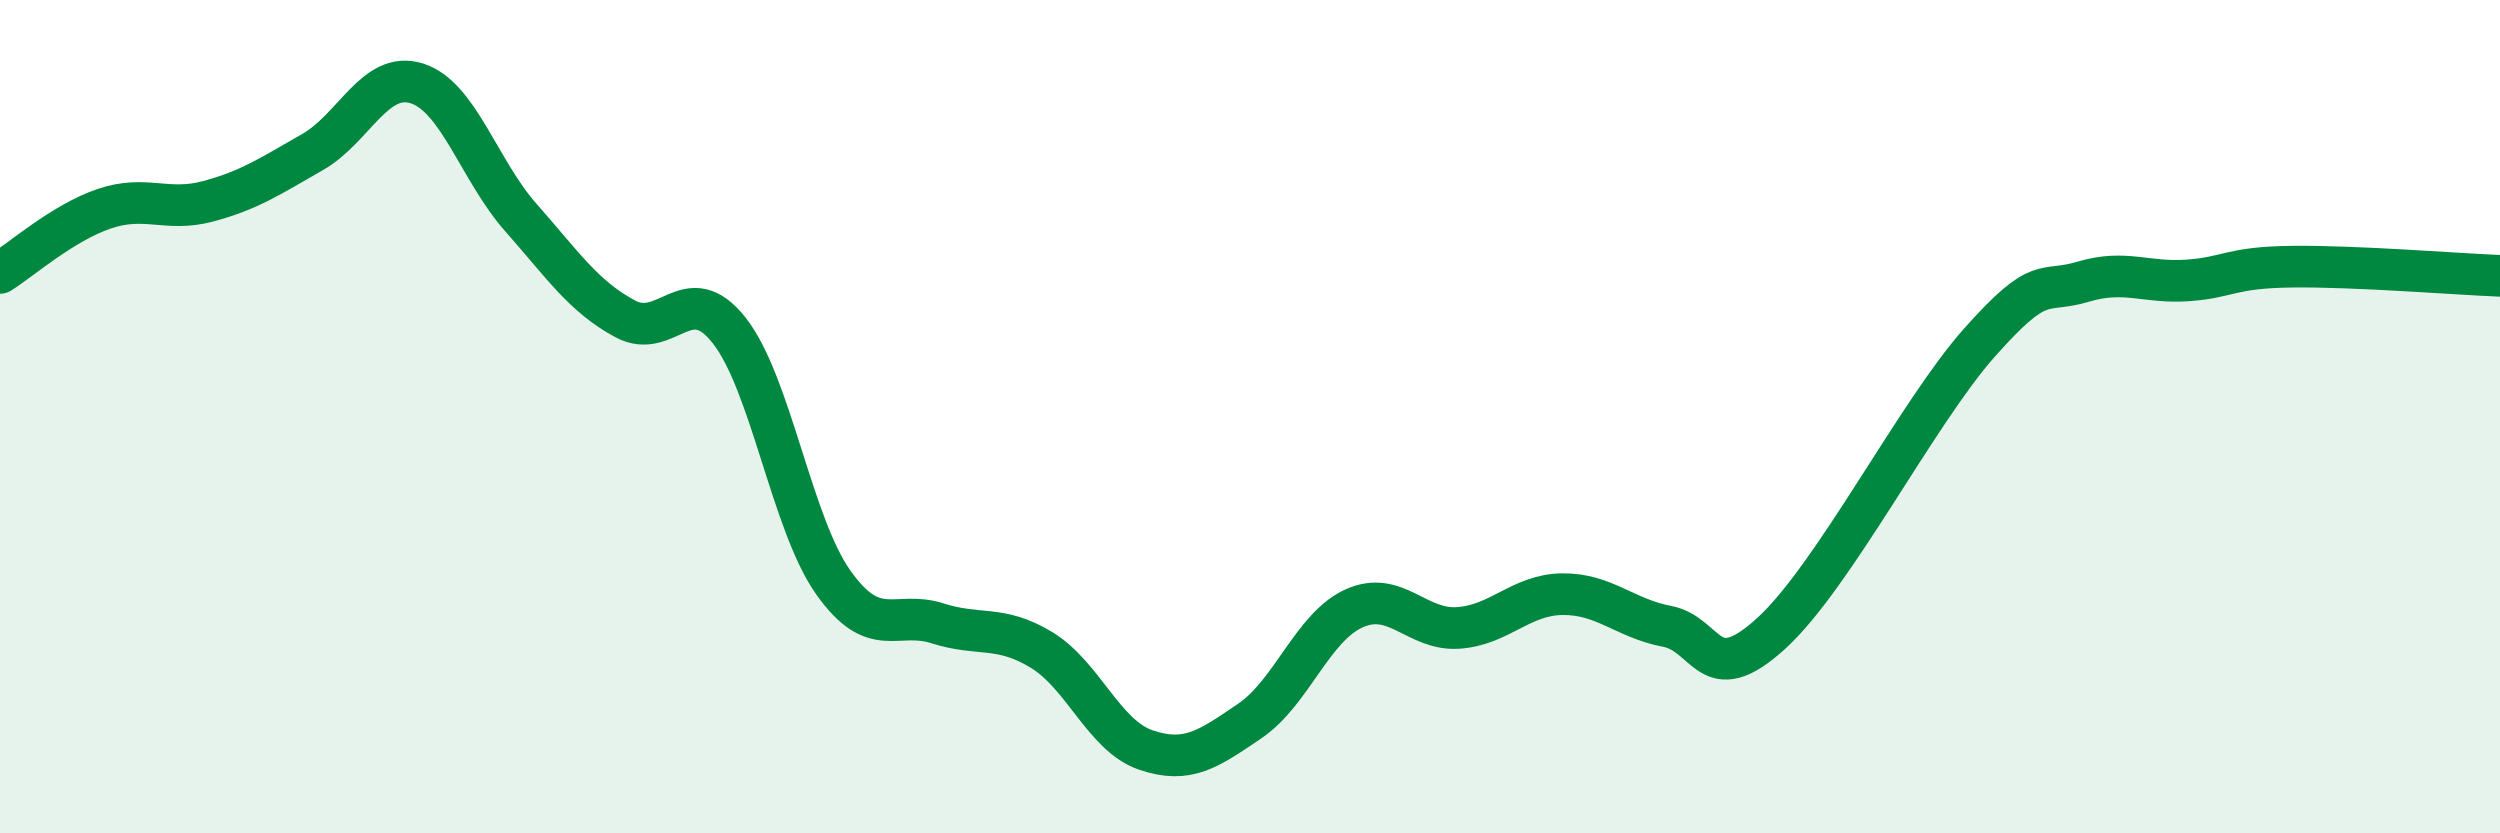
    <svg width="60" height="20" viewBox="0 0 60 20" xmlns="http://www.w3.org/2000/svg">
      <path
        d="M 0,6.55 C 0.5,6.24 1.5,5.35 2.5,5.01 C 3.5,4.67 4,5.1 5,4.83 C 6,4.56 6.5,4.22 7.5,3.65 C 8.5,3.08 9,1.69 10,2 C 11,2.31 11.5,4.09 12.5,5.22 C 13.5,6.35 14,7.11 15,7.65 C 16,8.19 16.5,6.66 17.5,7.93 C 18.5,9.2 19,12.57 20,13.98 C 21,15.39 21.5,14.64 22.5,14.96 C 23.5,15.28 24,14.99 25,15.6 C 26,16.21 26.5,17.66 27.5,18 C 28.5,18.34 29,17.98 30,17.3 C 31,16.62 31.5,15.05 32.5,14.6 C 33.5,14.15 34,15.14 35,15.07 C 36,15 36.5,14.27 37.5,14.26 C 38.5,14.25 39,14.84 40,15.03 C 41,15.22 41,16.57 42.5,15.21 C 44,13.85 46,9.92 47.5,8.23 C 49,6.54 49,7.06 50,6.76 C 51,6.46 51.5,6.8 52.5,6.73 C 53.5,6.66 53.5,6.42 55,6.4 C 56.5,6.38 59,6.58 60,6.62L60 20L0 20Z"
        fill="#008740"
        opacity="0.1"
        stroke-linecap="round"
        stroke-linejoin="round"
      />
      <path
        d="M 0,6.55 C 0.5,6.24 1.5,5.35 2.5,5.01 C 3.5,4.67 4,5.1 5,4.83 C 6,4.56 6.5,4.22 7.5,3.65 C 8.5,3.08 9,1.69 10,2 C 11,2.31 11.5,4.09 12.5,5.22 C 13.5,6.35 14,7.11 15,7.65 C 16,8.19 16.5,6.66 17.5,7.93 C 18.5,9.2 19,12.57 20,13.98 C 21,15.39 21.5,14.64 22.5,14.96 C 23.5,15.28 24,14.99 25,15.6 C 26,16.21 26.5,17.66 27.5,18 C 28.5,18.34 29,17.98 30,17.3 C 31,16.62 31.5,15.05 32.5,14.6 C 33.5,14.15 34,15.14 35,15.07 C 36,15 36.5,14.27 37.5,14.26 C 38.5,14.25 39,14.84 40,15.03 C 41,15.22 41,16.57 42.5,15.21 C 44,13.85 46,9.92 47.5,8.23 C 49,6.54 49,7.06 50,6.76 C 51,6.46 51.5,6.8 52.5,6.73 C 53.5,6.66 53.5,6.42 55,6.4 C 56.5,6.38 59,6.58 60,6.62"
        stroke="#008740"
        stroke-width="1"
        fill="none"
        stroke-linecap="round"
        stroke-linejoin="round"
      />
    </svg>
  